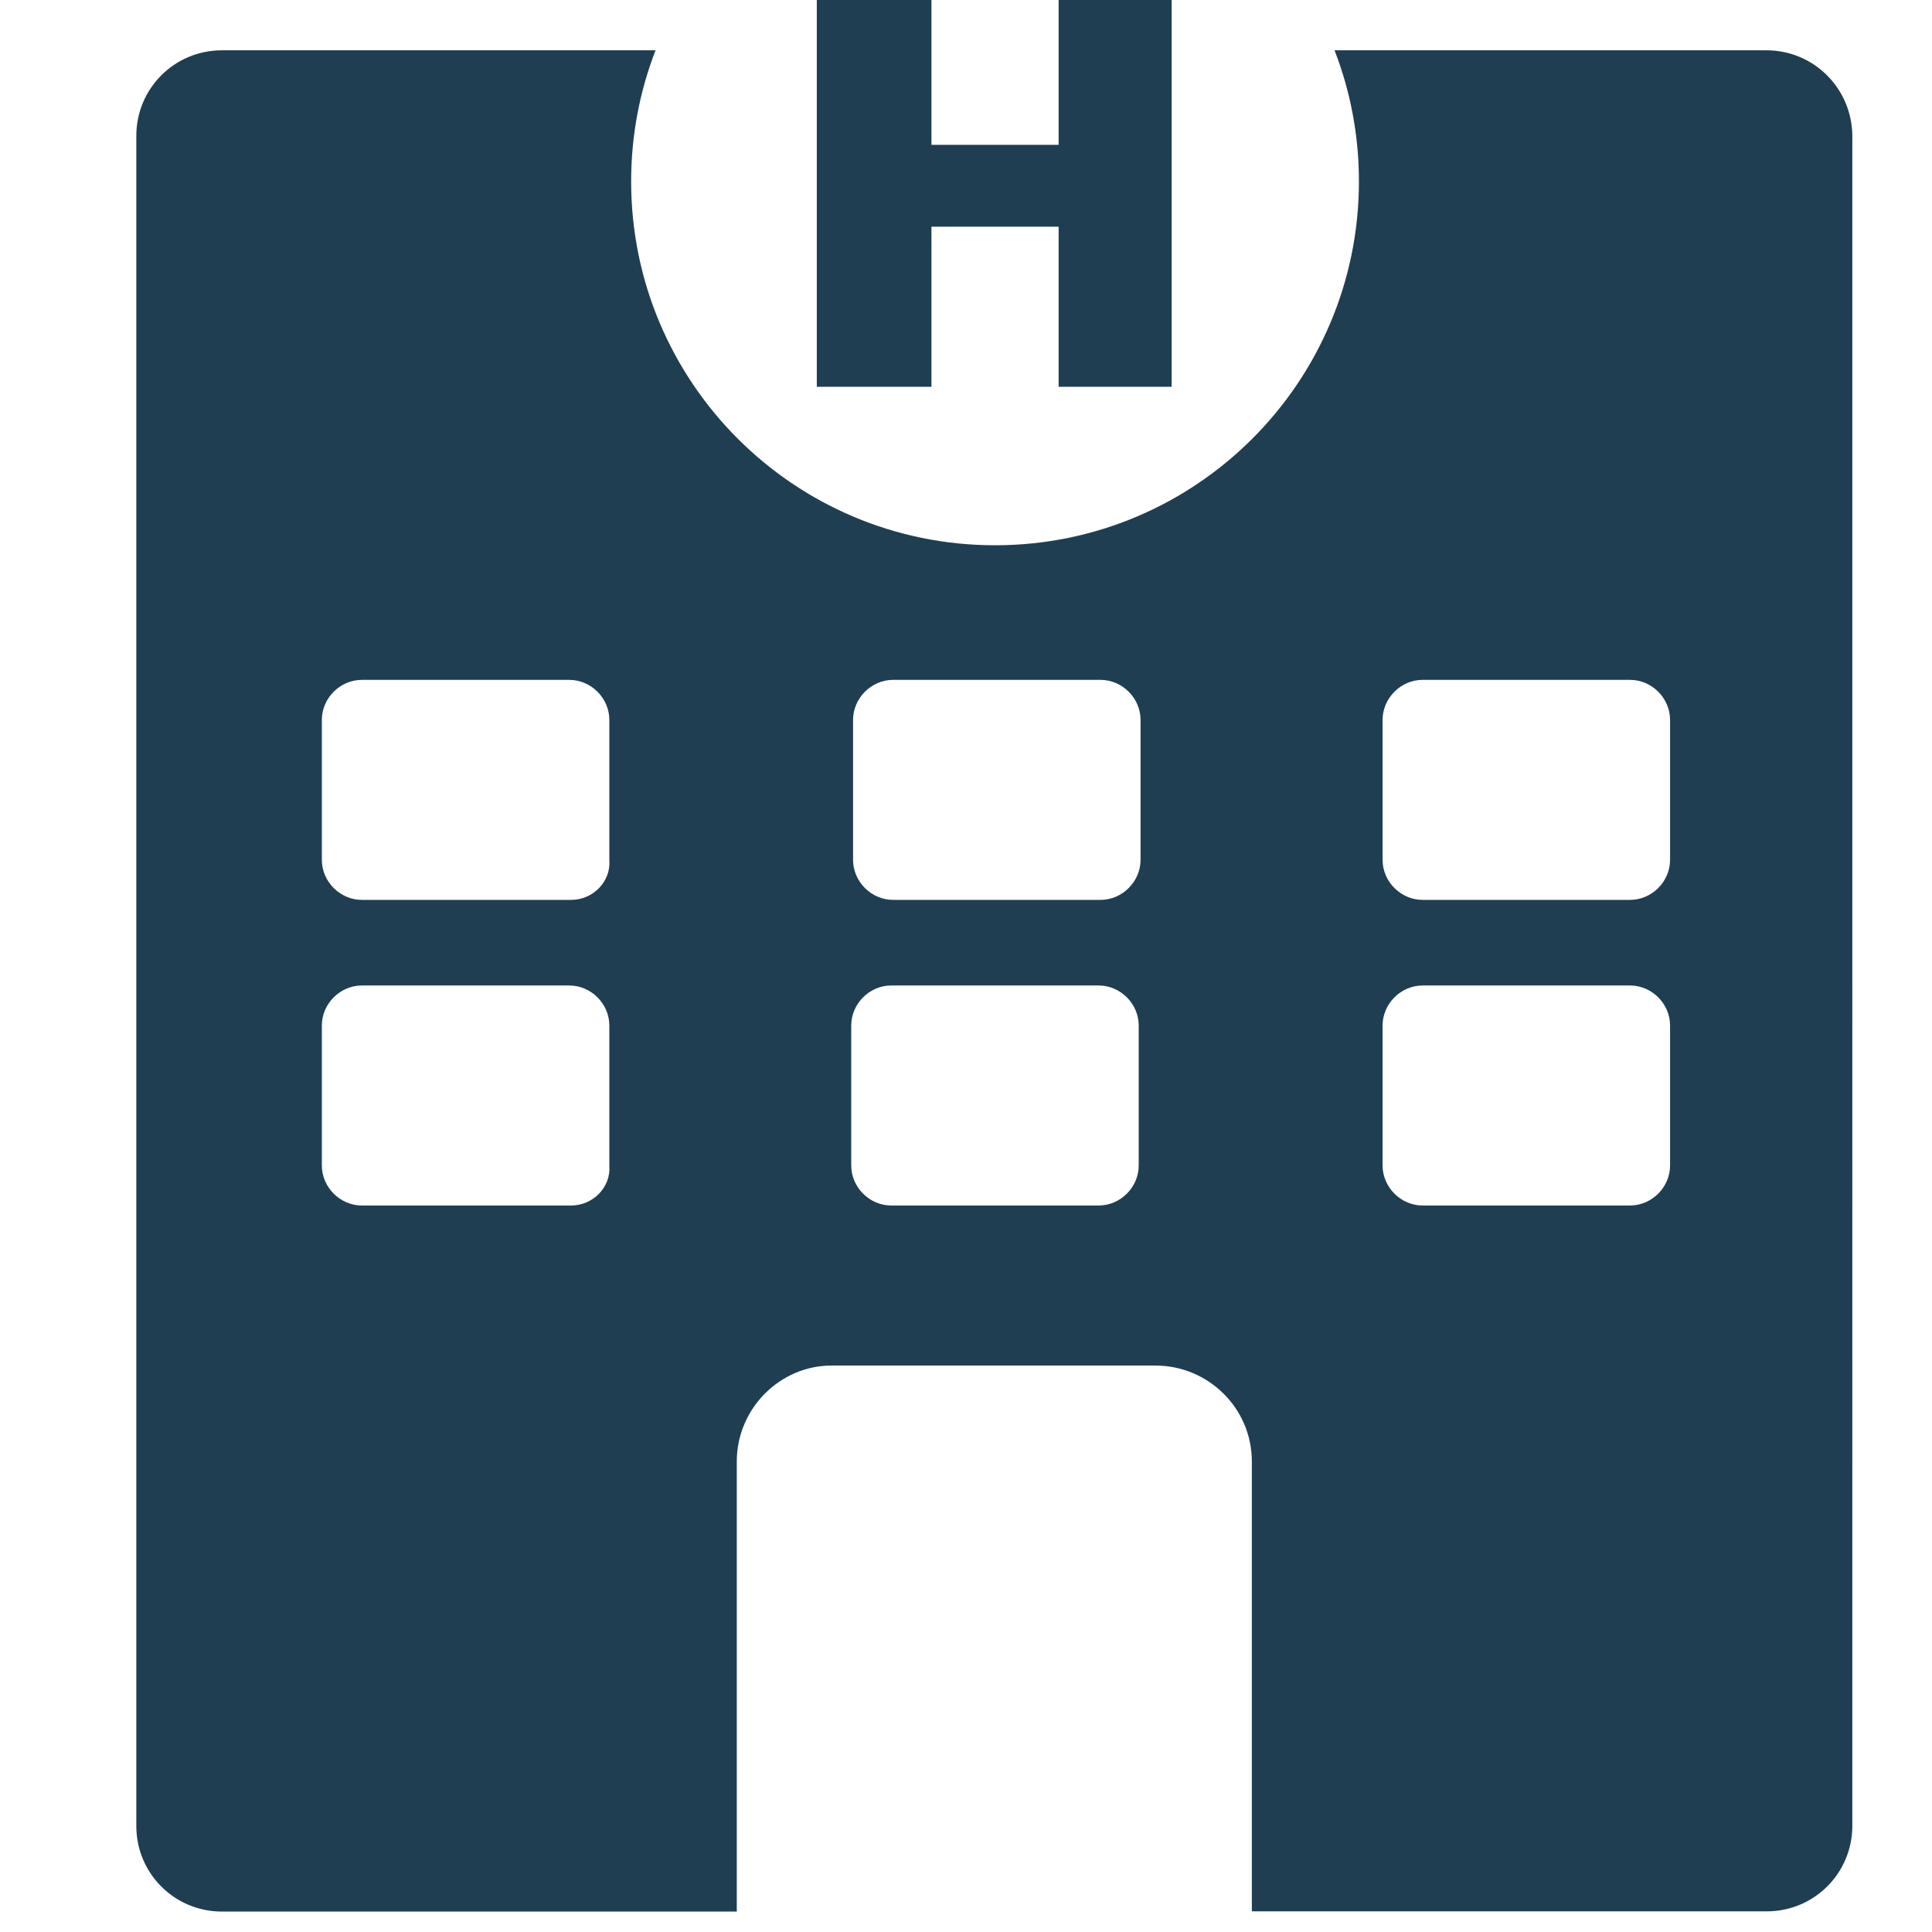 <?xml version="1.0" encoding="UTF-8"?><svg id="Lag_1" xmlns="http://www.w3.org/2000/svg" viewBox="0 0 283.46 283.46"><defs><style>.cls-1{fill:#203e51;}</style></defs><path class="cls-1" d="M259.16,7.38h-63.36c2.32,5.97,3.58,12.45,3.58,19.23,0,29.49-23.91,53.39-53.39,53.39s-53.39-23.91-53.39-53.39c0-6.77,1.27-13.26,3.58-19.23H32.55c-6.95,0-12.55,5.6-12.55,12.55v247.98c0,6.95,5.6,12.55,12.55,12.55H108.1v-66.02c0-7.85,6.41-14.09,13.89-14.09h47.52c7.75,0,14.16,6.24,14.16,14.09v65.99h75.55c6.95,0,12.55-5.6,12.55-12.55V19.93c-.05-6.95-5.65-12.55-12.6-12.55ZM89.4,171c.27,3.19-2.41,5.87-5.6,5.87h-30.71c-3.19,0-5.87-2.68-5.87-5.87v-20.54c0-3.19,2.68-5.87,5.87-5.87h30.44c3.19,0,5.87,2.68,5.87,5.87v20.54Zm0-44.84c.27,3.19-2.41,5.87-5.6,5.87h-30.71c-3.19,0-5.87-2.68-5.87-5.87v-20.54c0-3.19,2.68-5.87,5.87-5.87h30.44c3.19,0,5.87,2.68,5.87,5.87v20.54Zm77.67,44.84c0,3.19-2.68,5.87-5.87,5.87h-30.44c-3.19,0-5.87-2.68-5.87-5.87v-20.54c0-3.19,2.68-5.87,5.87-5.87h30.44c3.19,0,5.87,2.68,5.87,5.87v20.54Zm.27-44.84c0,3.19-2.68,5.87-5.87,5.87h-30.44c-3.19,0-5.87-2.68-5.87-5.87v-20.54c0-3.19,2.68-5.87,5.87-5.87h30.44c3.19,0,5.87,2.68,5.87,5.87v20.54Zm77.69,44.84c0,3.19-2.68,5.87-5.87,5.87h-30.44c-3.19,0-5.87-2.68-5.87-5.87v-20.54c0-3.19,2.68-5.87,5.87-5.87h30.44c3.19,0,5.87,2.68,5.87,5.87v20.54Zm0-44.84c0,3.19-2.68,5.87-5.87,5.87h-30.44c-3.19,0-5.87-2.68-5.87-5.87v-20.54c0-3.19,2.68-5.87,5.87-5.87h30.44c3.19,0,5.87,2.68,5.87,5.87v20.54Z"/><polygon class="cls-1" points="171.9 -.1 171.9 56.75 155.32 56.75 155.32 33.26 136.66 33.26 136.66 56.75 119.84 56.75 119.84 -.1 136.66 -.1 136.66 21.25 155.32 21.25 155.32 -.1 171.9 -.1"/></svg>